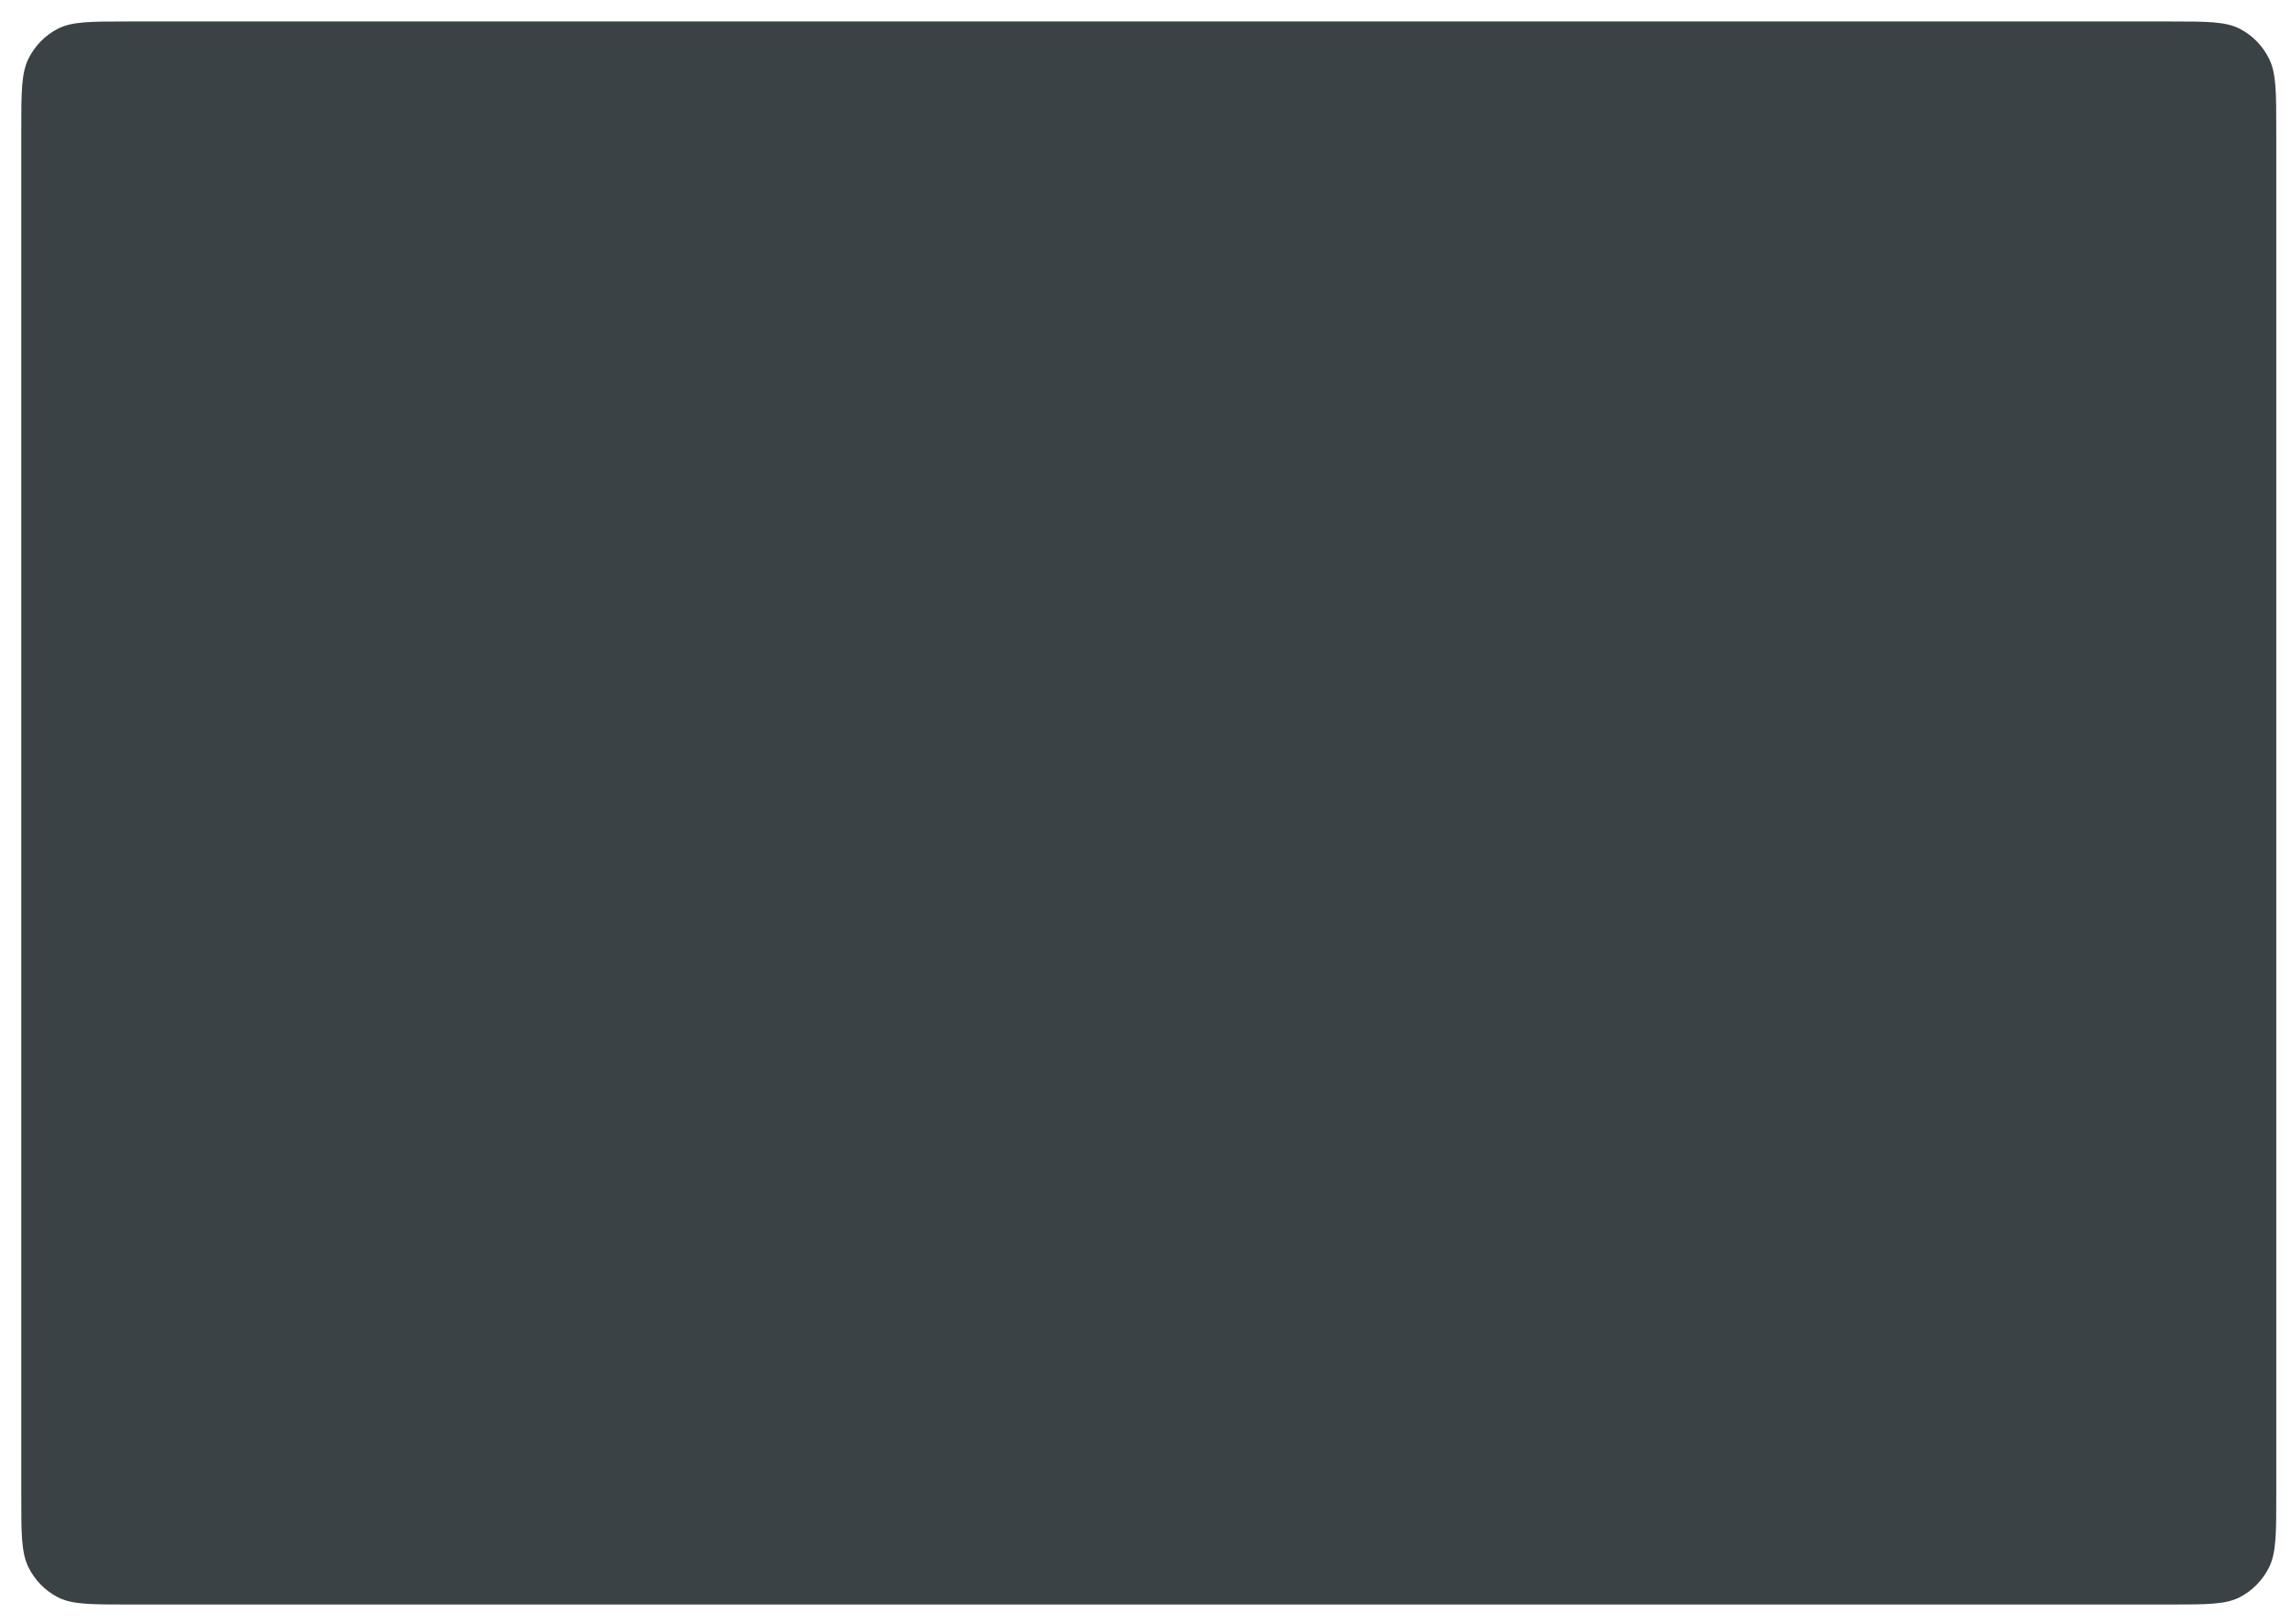<?xml version="1.0" encoding="utf-8"?>
<svg xmlns="http://www.w3.org/2000/svg" fill="none" height="100%" overflow="visible" preserveAspectRatio="none" style="display: block;" viewBox="0 0 323 229" width="100%">
<g filter="url(#filter0_dd_0_171541)" id="Outside Casing">
<path d="M3 17.33C3 11.964 3 9.281 4.021 7.232C4.919 5.429 6.352 3.963 8.115 3.044C10.119 2 12.742 2 17.989 2H305.933C311.18 2 313.803 2 315.807 3.044C317.57 3.963 319.003 5.429 319.901 7.232C320.922 9.281 320.922 11.964 320.922 17.33V209.838C320.922 215.205 320.922 217.888 319.901 219.937C319.003 221.74 317.57 223.206 315.807 224.124C313.803 225.169 311.18 225.169 305.933 225.169H17.989C12.742 225.169 10.119 225.169 8.115 224.124C6.352 223.206 4.919 221.74 4.021 219.937C3 217.888 3 215.205 3 209.838V17.33Z" fill="#3A4245"/>
</g>
<defs>
<filter color-interpolation-filters="sRGB" filterUnits="userSpaceOnUse" height="227.279" id="filter0_dd_0_171541" width="322.032" x="0.945" y="0.973">
<feFlood flood-opacity="0" result="BackgroundImageFix"/>
<feColorMatrix in="SourceAlpha" result="hardAlpha" type="matrix" values="0 0 0 0 0 0 0 0 0 0 0 0 0 0 0 0 0 0 127 0"/>
<feOffset/>
<feGaussianBlur stdDeviation="0.514"/>
<feColorMatrix type="matrix" values="0 0 0 0 0 0 0 0 0 0.082 0 0 0 0 0.251 0 0 0 0.14 0"/>
<feBlend in2="BackgroundImageFix" mode="normal" result="effect1_dropShadow_0_171541"/>
<feColorMatrix in="SourceAlpha" result="hardAlpha" type="matrix" values="0 0 0 0 0 0 0 0 0 0 0 0 0 0 0 0 0 0 127 0"/>
<feOffset dy="1.027"/>
<feGaussianBlur stdDeviation="1.027"/>
<feColorMatrix type="matrix" values="0 0 0 0 0 0 0 0 0 0.082 0 0 0 0 0.251 0 0 0 0.05 0"/>
<feBlend in2="effect1_dropShadow_0_171541" mode="normal" result="effect2_dropShadow_0_171541"/>
<feBlend in="SourceGraphic" in2="effect2_dropShadow_0_171541" mode="normal" result="shape"/>
</filter>
</defs>
</svg>